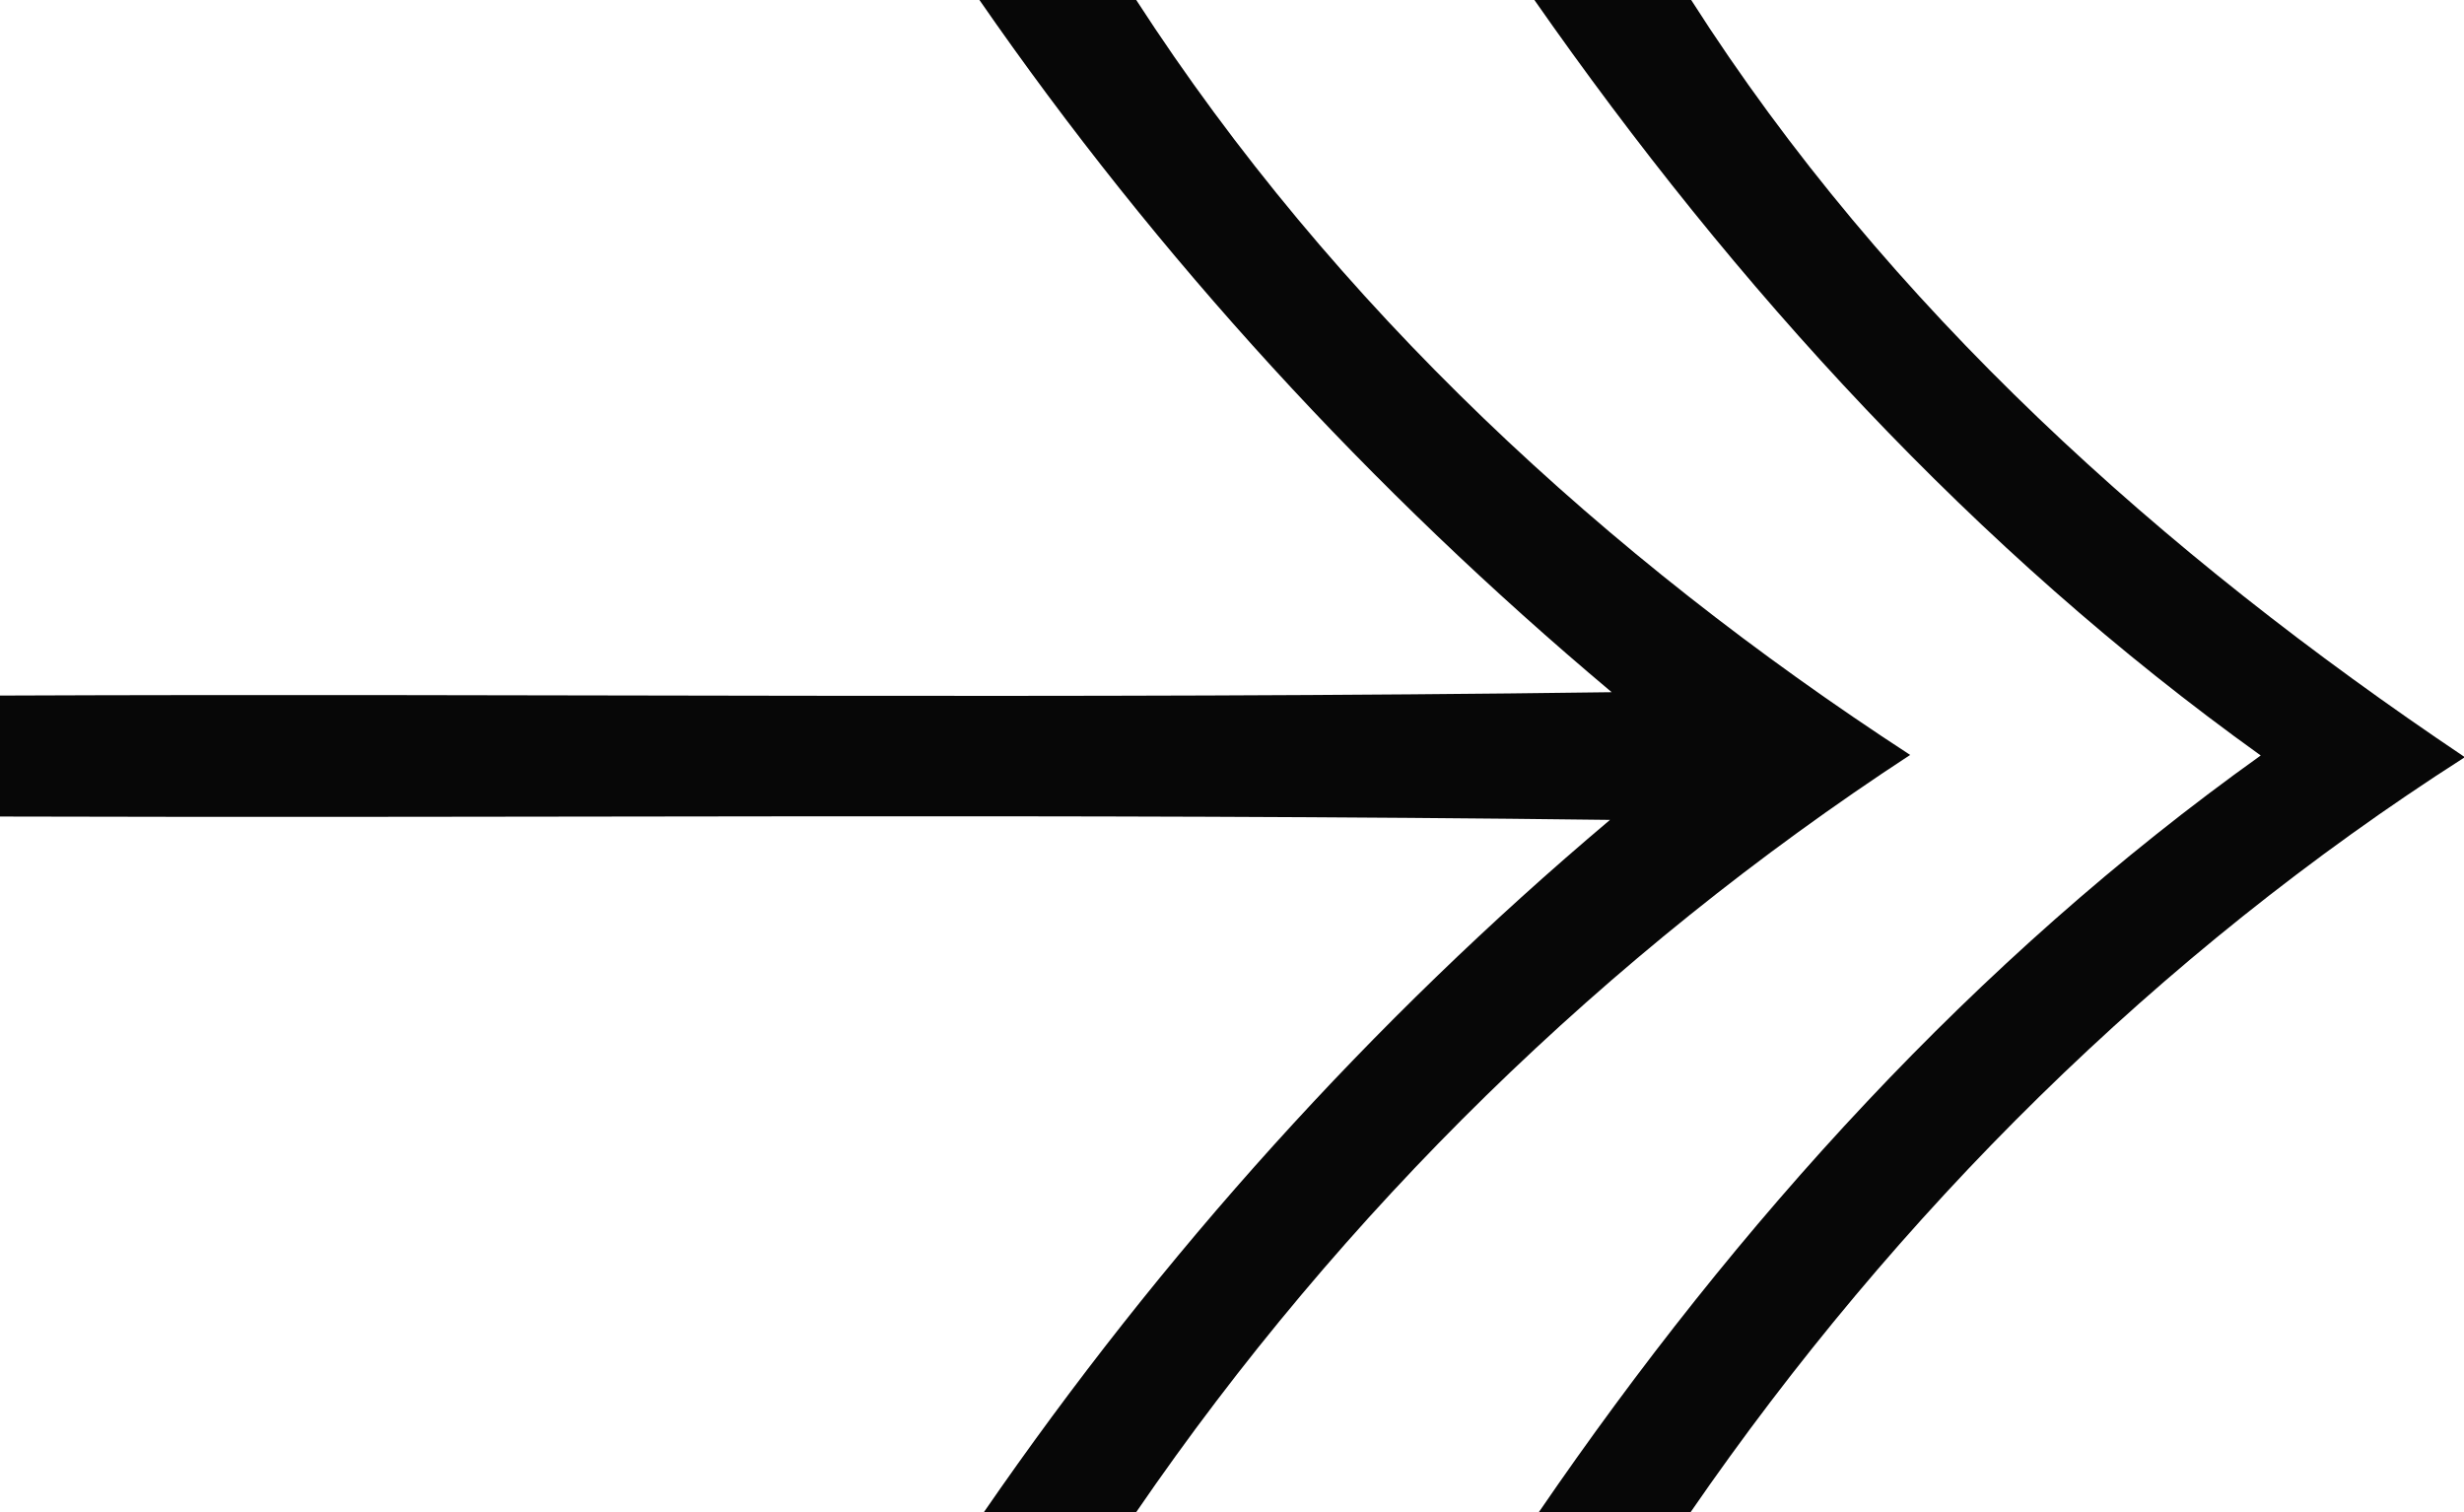 <?xml version="1.0" encoding="UTF-8" ?>
<!DOCTYPE svg PUBLIC "-//W3C//DTD SVG 1.1//EN" "http://www.w3.org/Graphics/SVG/1.1/DTD/svg11.dtd">
<svg width="44pt" height="27pt" viewBox="0 0 44 27" version="1.1" xmlns="http://www.w3.org/2000/svg">
<g id="#000000f7">
<path fill="#000000" opacity="0.97" d=" M 17.49 0.00 L 20.29 0.00 C 23.83 5.47 28.67 9.94 34.11 13.48 C 28.67 17.04 23.97 21.63 20.29 27.00 L 17.57 27.00 C 20.74 22.40 24.48 18.24 28.75 14.64 C 19.17 14.52 9.58 14.61 0.00 14.58 L 0.00 12.42 C 9.59 12.38 19.18 12.49 28.78 12.36 C 24.48 8.75 20.68 4.61 17.49 0.00 Z" />
<path fill="#000000" opacity="0.97" d=" M 27.40 0.00 L 30.20 0.00 C 33.71 5.50 38.61 9.89 44.00 13.51 L 44.00 13.53 C 38.53 17.03 33.87 21.66 30.19 27.00 L 27.48 27.00 C 31.02 21.83 35.26 17.14 40.37 13.49 C 35.25 9.82 30.99 5.14 27.40 0.00 Z" />
</g>
</svg>
